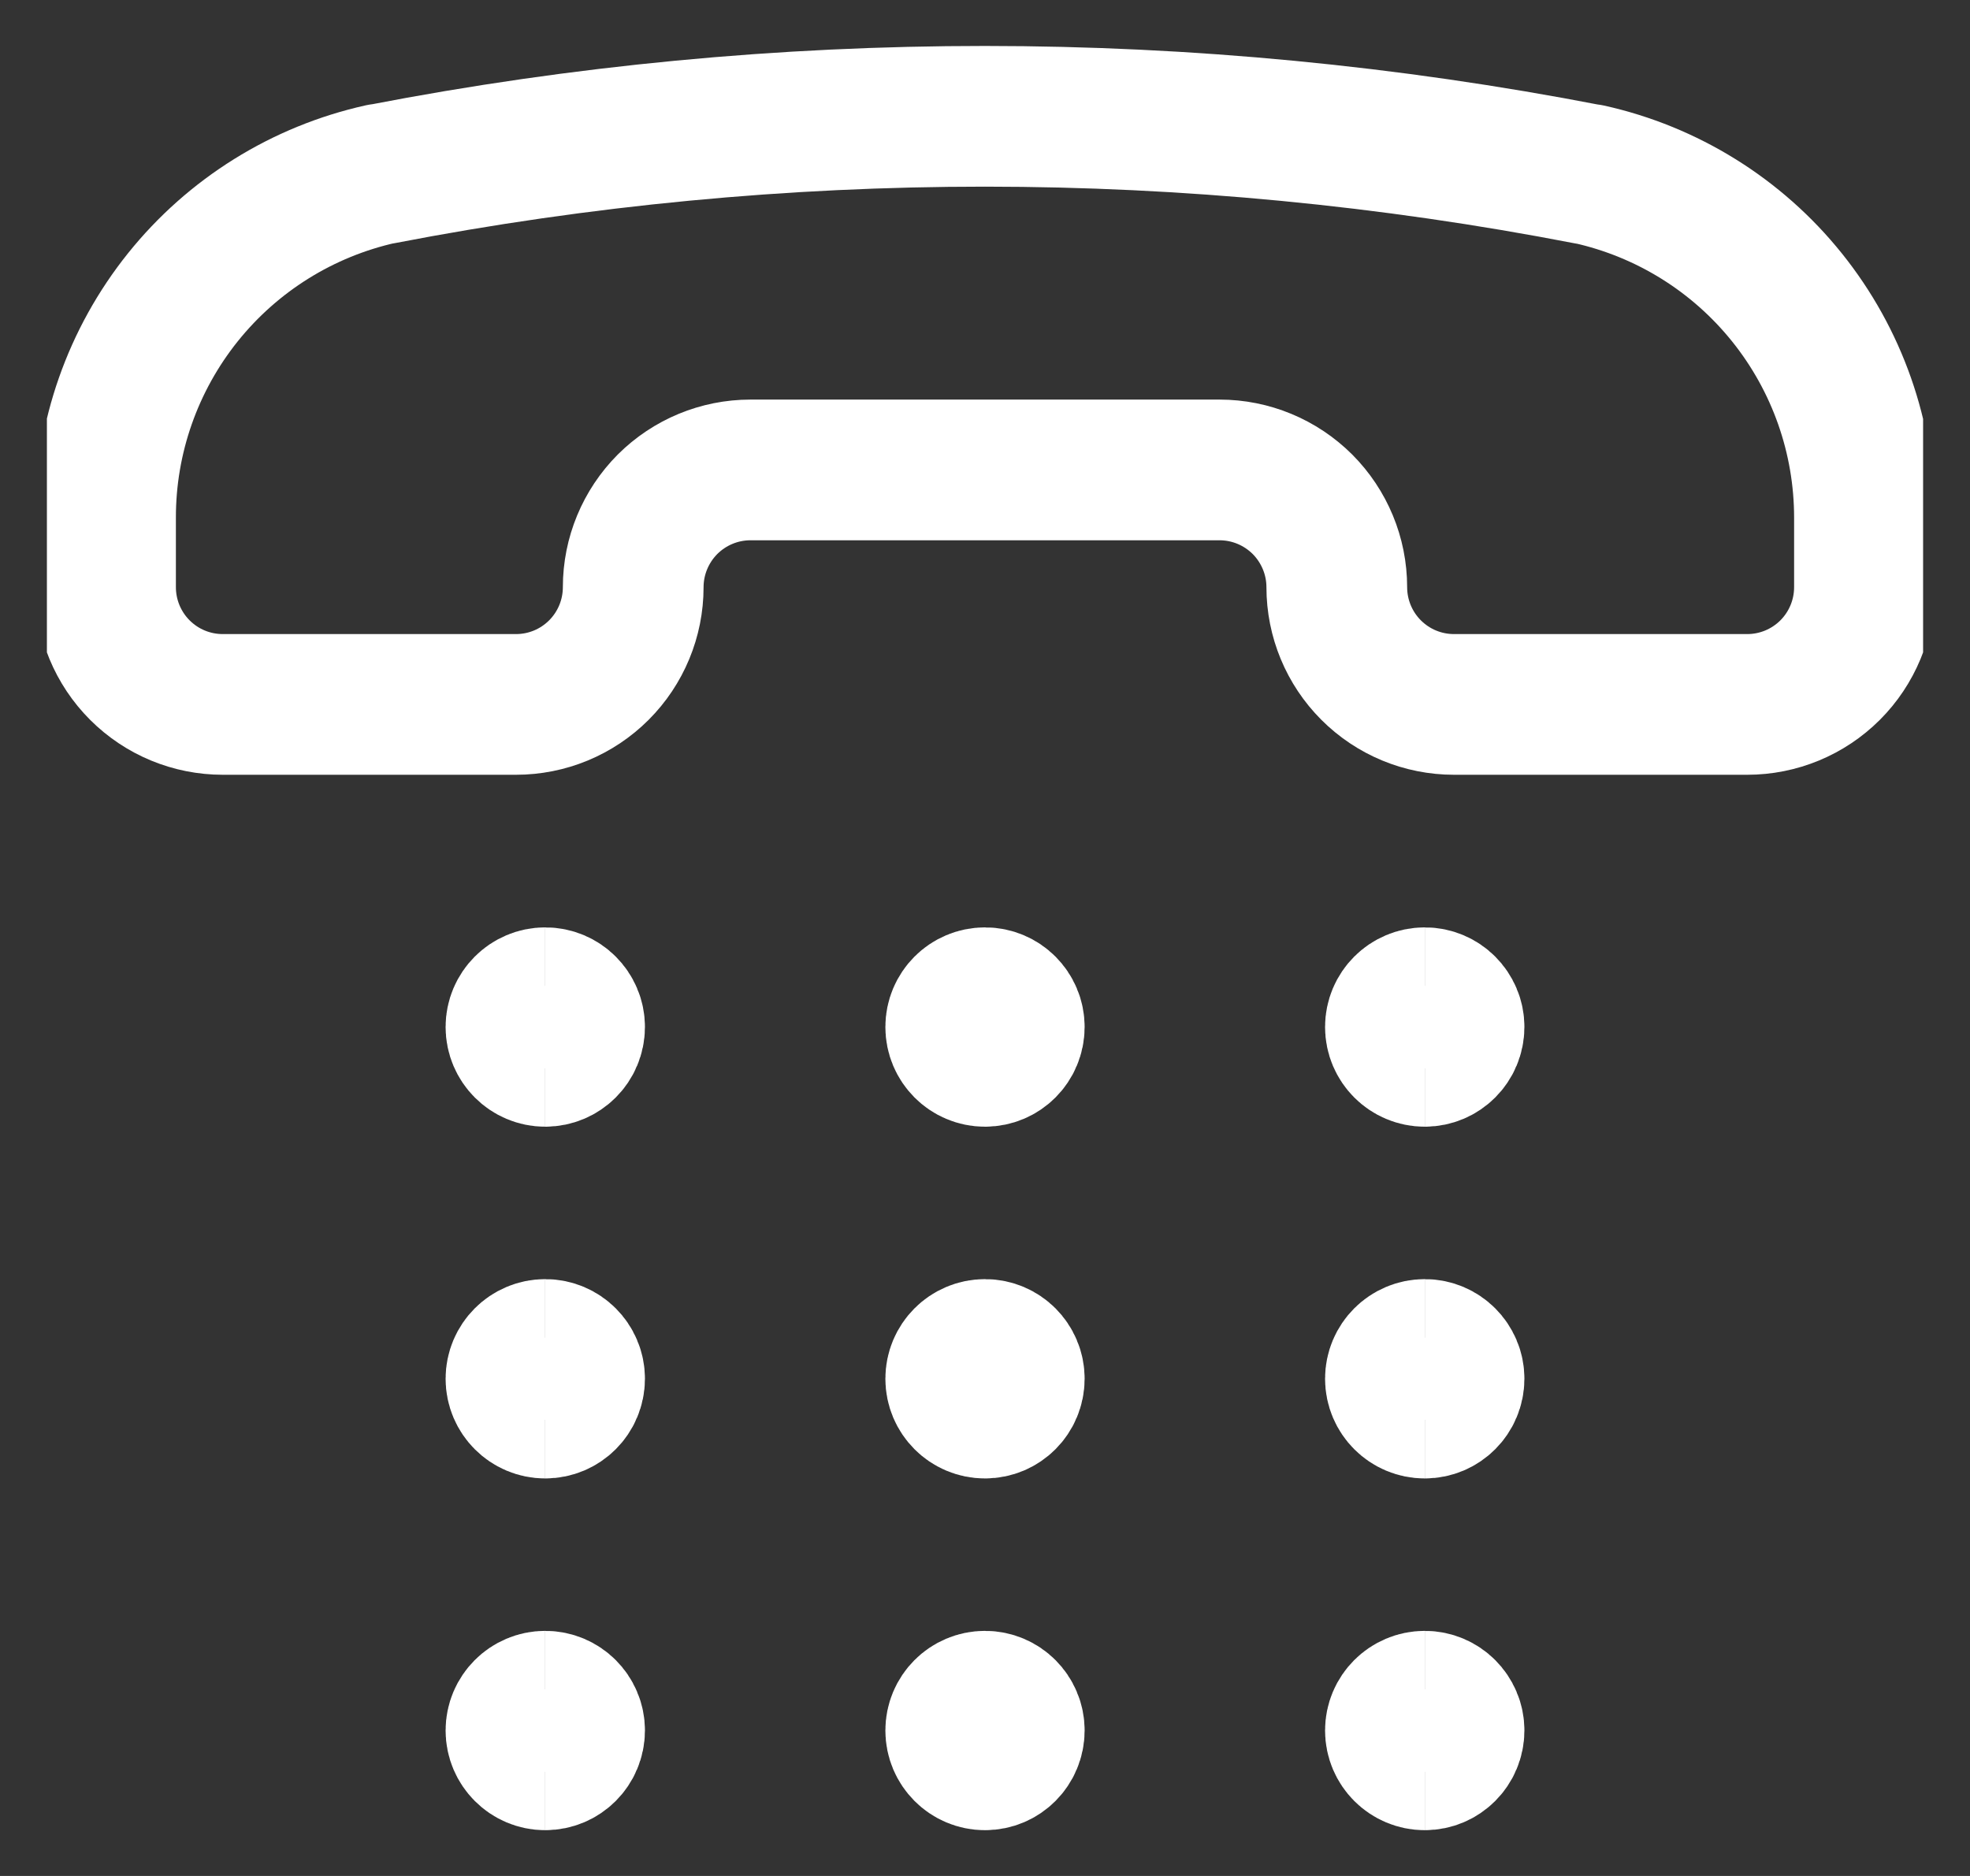 <svg width="21" height="20" viewBox="0 0 21 20" fill="none" xmlns="http://www.w3.org/2000/svg">
<rect x="0" y="0" width="21" height="20" fill="#333333" stroke="none"/>
<g clip-path="url(#clip0_10577_33298)">
<path d="M4.071 1.855H4.062C3.228 2.04 2.483 2.504 1.949 3.17C1.415 3.837 1.124 4.665 1.125 5.519V6.26C1.125 6.592 1.257 6.91 1.491 7.144C1.726 7.379 2.043 7.51 2.375 7.51H5.5C5.832 7.51 6.149 7.379 6.384 7.144C6.618 6.91 6.75 6.592 6.75 6.26C6.75 5.929 6.882 5.611 7.116 5.376C7.351 5.142 7.668 5.01 8 5.01H13C13.332 5.01 13.649 5.142 13.884 5.376C14.118 5.611 14.25 5.929 14.25 6.26C14.25 6.592 14.382 6.91 14.616 7.144C14.851 7.379 15.168 7.51 15.5 7.51H18.625C18.956 7.51 19.274 7.379 19.509 7.144C19.743 6.91 19.875 6.592 19.875 6.26V5.519C19.875 4.665 19.584 3.838 19.05 3.172C18.516 2.506 17.771 2.043 16.938 1.858H16.929C12.683 1.035 8.318 1.034 4.071 1.855Z" stroke="white" stroke-width="1.5" stroke-linecap="round" stroke-linejoin="round"/>
<path d="M10.5 11.262C10.327 11.262 10.188 11.122 10.188 10.949C10.188 10.777 10.327 10.637 10.5 10.637" fill="white"/>
<path d="M10.5 11.262C10.327 11.262 10.188 11.122 10.188 10.949C10.188 10.777 10.327 10.637 10.5 10.637" stroke="white" stroke-width="1.5"/>
<path d="M10.5 11.262C10.673 11.262 10.812 11.122 10.812 10.949C10.812 10.777 10.673 10.637 10.5 10.637" stroke="white" stroke-width="1.5"/>
<path d="M15.188 11.262C15.015 11.262 14.875 11.122 14.875 10.949C14.875 10.777 15.015 10.637 15.188 10.637" stroke="white" stroke-width="1.5"/>
<path d="M15.188 11.262C15.36 11.262 15.5 11.122 15.5 10.949C15.5 10.777 15.36 10.637 15.188 10.637" stroke="white" stroke-width="1.5"/>
<path d="M5.812 11.262C5.64 11.262 5.5 11.122 5.5 10.949C5.5 10.777 5.64 10.637 5.812 10.637" stroke="white" stroke-width="1.5"/>
<path d="M5.812 11.262C5.985 11.262 6.125 11.122 6.125 10.949C6.125 10.777 5.985 10.637 5.812 10.637" stroke="white" stroke-width="1.5"/>
<path d="M10.5 15.012C10.327 15.012 10.188 14.872 10.188 14.699C10.188 14.527 10.327 14.387 10.5 14.387" stroke="white" stroke-width="1.5"/>
<path d="M10.5 15.012C10.673 15.012 10.812 14.872 10.812 14.699C10.812 14.527 10.673 14.387 10.5 14.387" stroke="white" stroke-width="1.5"/>
<path d="M15.188 15.012C15.015 15.012 14.875 14.872 14.875 14.699C14.875 14.527 15.015 14.387 15.188 14.387" stroke="white" stroke-width="1.5"/>
<path d="M15.188 15.012C15.36 15.012 15.5 14.872 15.5 14.699C15.5 14.527 15.36 14.387 15.188 14.387" stroke="white" stroke-width="1.5"/>
<path d="M5.812 15.012C5.64 15.012 5.5 14.872 5.5 14.699C5.5 14.527 5.64 14.387 5.812 14.387" stroke="white" stroke-width="1.5"/>
<path d="M5.812 15.012C5.985 15.012 6.125 14.872 6.125 14.699C6.125 14.527 5.985 14.387 5.812 14.387" stroke="white" stroke-width="1.5"/>
<path d="M10.5 18.762C10.327 18.762 10.188 18.622 10.188 18.449C10.188 18.277 10.327 18.137 10.5 18.137" stroke="white" stroke-width="1.5"/>
<path d="M10.5 18.762C10.673 18.762 10.812 18.622 10.812 18.449C10.812 18.277 10.673 18.137 10.5 18.137" stroke="white" stroke-width="1.5"/>
<path d="M15.188 18.762C15.015 18.762 14.875 18.622 14.875 18.449C14.875 18.277 15.015 18.137 15.188 18.137" stroke="white" stroke-width="1.5"/>
<path d="M15.188 18.762C15.36 18.762 15.5 18.622 15.5 18.449C15.5 18.277 15.36 18.137 15.188 18.137" stroke="white" stroke-width="1.5"/>
<path d="M5.812 18.762C5.64 18.762 5.5 18.622 5.5 18.449C5.5 18.277 5.64 18.137 5.812 18.137" stroke="white" stroke-width="1.5"/>
<path d="M5.812 18.762C5.985 18.762 6.125 18.622 6.125 18.449C6.125 18.277 5.985 18.137 5.812 18.137" stroke="white" stroke-width="1.5"/>
</g>
<defs>
<clipPath id="clip0_10577_33298">
<rect width="20" height="20" fill="white" transform="translate(0.5)"/>
</clipPath>
</defs>
</svg>
